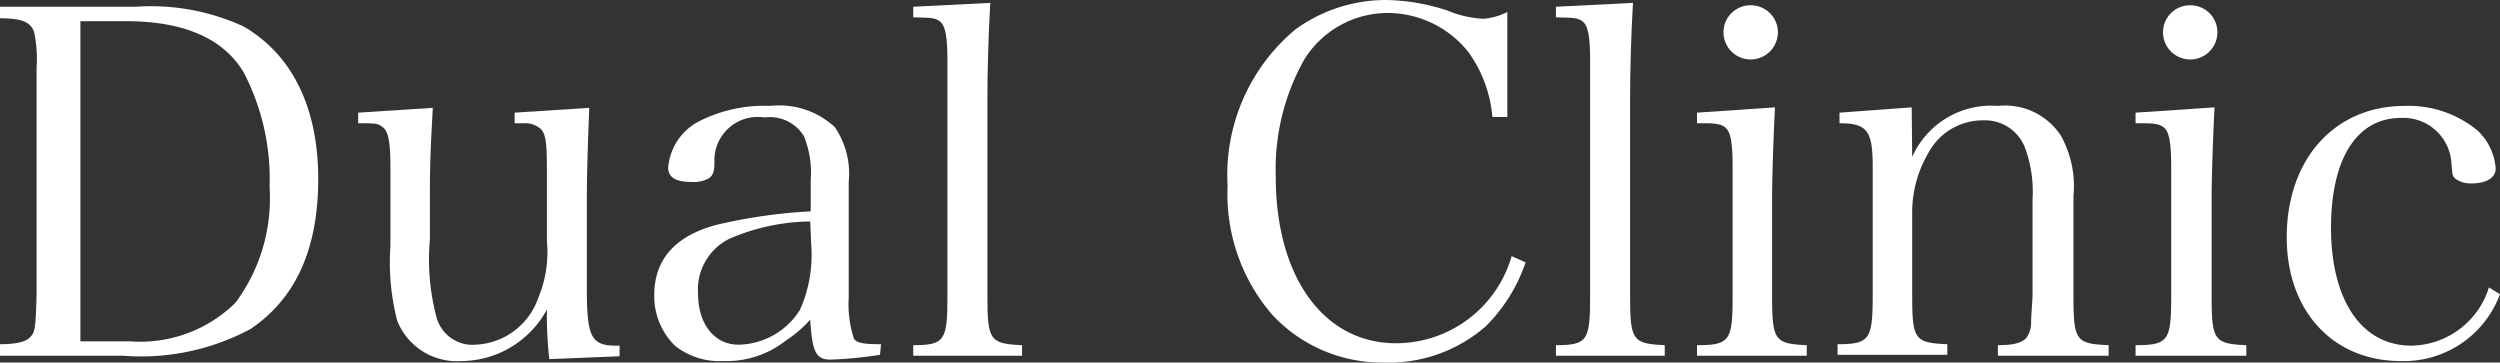 <svg xmlns="http://www.w3.org/2000/svg" viewBox="0 0 103.86 15.06"><rect x="0" y="0" width="103.86" height="15.06" fill="#333333" stroke="none"/><defs><style>.cls-1{fill:#fff;}</style></defs><title>アセット 3</title><g id="レイヤー_2" data-name="レイヤー 2"><g id="デザイン"><path class="cls-1" d="M0,14.3c.68,0,1.08-.1,1.26-.3s.22-.26.26-1.76V2.82a5.43,5.43,0,0,0-.1-1.48C1.28.92.92.76,0,.76V.28H5.64a9.19,9.19,0,0,1,4.48.82c2,1.16,3.1,3.34,3.1,6.34s-1,5-2.8,6.22a9.6,9.6,0,0,1-5.28,1.12H0Zm5.38-.12a5.65,5.65,0,0,0,4.4-1.6,7.27,7.27,0,0,0,1.42-4.8A9.61,9.61,0,0,0,10.12,3C9.28,1.6,7.64.88,5.24.88H3.34v13.3Z"/><path class="cls-1" d="M22.82,14.92a16.31,16.31,0,0,1-.1-2.06A4.07,4.07,0,0,1,19.16,15a2.67,2.67,0,0,1-2.66-1.68,9.74,9.74,0,0,1-.28-3.1V6.94c0-1-.08-1.46-.3-1.64s-.3-.16-.68-.18h-.36V4.68l3.1-.2c-.1,1.86-.12,2.34-.12,3.72V9.94a9.32,9.32,0,0,0,.28,3.26,1.55,1.55,0,0,0,1.62,1.12,2.89,2.89,0,0,0,2.6-1.94A4.93,4.93,0,0,0,22.72,10V6.94c0-1.06-.06-1.44-.3-1.62a1,1,0,0,0-.68-.2h-.36V4.68l3.1-.2c-.06,1.5-.1,2.82-.1,3.72V12c0,2,.18,2.36,1.22,2.36h.14v.44Z"/><path class="cls-1" d="M36.56,14.74a16.93,16.93,0,0,1-2.06.2c-.6,0-.76-.32-.84-1.66a5,5,0,0,1-1,.86,4,4,0,0,1-2.6.86,3,3,0,0,1-2-.62,2.87,2.87,0,0,1-.88-2.12c0-1.58,1-2.6,2.94-3a22,22,0,0,1,3.56-.48V7.48a4,4,0,0,0-.28-1.82,1.66,1.66,0,0,0-1.64-.78,1.8,1.8,0,0,0-2.08,1.84c0,.42-.06.56-.22.68a1.29,1.29,0,0,1-.7.16c-.68,0-1-.18-1-.6A2.38,2.38,0,0,1,29.12,5,6,6,0,0,1,32,4.4a3.39,3.39,0,0,1,2.68.88,3.41,3.41,0,0,1,.58,2.26c0,.06,0,.06,0,2l0,1.9,0,.92a4.53,4.53,0,0,0,.22,1.72c.12.16.36.22,1.12.22ZM33.66,9.2a8.68,8.68,0,0,0-3.36.72A2.35,2.35,0,0,0,29,12.2c0,1.26.68,2.12,1.68,2.12a3.07,3.07,0,0,0,2.56-1.46,5.62,5.62,0,0,0,.46-2.72Z"/><path class="cls-1" d="M37.94,14.34c1.32,0,1.42-.2,1.42-2.06V2.54c0-1-.08-1.46-.3-1.64S38.62.74,37.94.72V.28l3.2-.16c-.08,1.34-.12,2.94-.12,4v8.16c0,1.86.1,2,1.44,2.06v.44H37.94Z"/><path class="cls-1" d="M62,4.86a5.38,5.38,0,0,0-1-2.7A4.29,4.29,0,0,0,57.68.54a4.08,4.08,0,0,0-3.5,1.94A9.3,9.3,0,0,0,53,7.34c0,4.18,2,6.92,5,6.92a5,5,0,0,0,4.8-3.62l.58.26a6.85,6.85,0,0,1-1.64,2.64,6.12,6.12,0,0,1-4.3,1.52,6.21,6.21,0,0,1-4.6-2A7.66,7.66,0,0,1,51,7.72a7.86,7.86,0,0,1,2.82-6.5A6.41,6.41,0,0,1,57.6,0a8.59,8.59,0,0,1,2.54.44,4.4,4.4,0,0,0,1.48.34,2.68,2.68,0,0,0,1-.28V4.86Z"/><path class="cls-1" d="M64.64,14.34c1.32,0,1.42-.2,1.42-2.06V2.54c0-1-.08-1.46-.3-1.64S65.32.74,64.64.72V.28l3.2-.16c-.08,1.34-.12,2.94-.12,4v8.16c0,1.86.1,2,1.44,2.06v.44H64.64Z"/><path class="cls-1" d="M73.74,4.46c-.06,1.16-.12,2.9-.12,3.74v4.08c0,1.86.1,2,1.44,2.06v.44H70.5v-.44c1.38,0,1.48-.2,1.48-2.06V6.94c0-1-.08-1.46-.3-1.64s-.48-.18-1.18-.18V4.68Zm-1-4.24a1.12,1.12,0,0,1,1.12,1.12,1.13,1.13,0,1,1-2.26,0A1.12,1.12,0,0,1,72.74.22Z"/><path class="cls-1" d="M79.44,6.52A3.59,3.59,0,0,1,83,4.4a2.77,2.77,0,0,1,2.62,1.24,4.31,4.31,0,0,1,.52,2.5v4.14c0,1.88.1,2,1.46,2.06v.44H83v-.44c.66,0,1-.1,1.18-.3a1.07,1.07,0,0,0,.2-.66c0-.22.06-1,.06-1.1v-4a5.26,5.26,0,0,0-.32-2.16A1.78,1.78,0,0,0,82.38,5a2.56,2.56,0,0,0-2.26,1.34,4.86,4.86,0,0,0-.68,2.44v3.46c0,1.88.1,2,1.46,2.06v.44H76.34v-.44c1.34,0,1.46-.2,1.46-2.06V6.92c0-1.5-.24-1.8-1.38-1.8V4.68l3-.22Z"/><path class="cls-1" d="M92,4.46c-.06,1.16-.12,2.9-.12,3.74v4.08c0,1.86.1,2,1.44,2.06v.44H88.72v-.44c1.38,0,1.48-.2,1.48-2.06V6.94c0-1-.08-1.46-.3-1.64s-.48-.18-1.18-.18V4.68ZM91,.22a1.12,1.12,0,0,1,1.12,1.12,1.13,1.13,0,1,1-2.26,0A1.12,1.12,0,0,1,91,.22Z"/><path class="cls-1" d="M103.86,12.22A4.26,4.26,0,0,1,99.74,15C96.92,15,95,12.92,95,9.86c0-3.26,2-5.46,4.9-5.46a4.5,4.5,0,0,1,3,1A2.38,2.38,0,0,1,103.68,7c0,.38-.38.62-1,.62a1.1,1.1,0,0,1-.68-.2c-.12-.12-.12-.16-.16-.68a2,2,0,0,0-2.1-1.84c-1.82,0-2.9,1.68-2.9,4.56,0,3,1.26,4.9,3.34,4.9a3.43,3.43,0,0,0,3.22-2.42Z"/></g></g></svg>